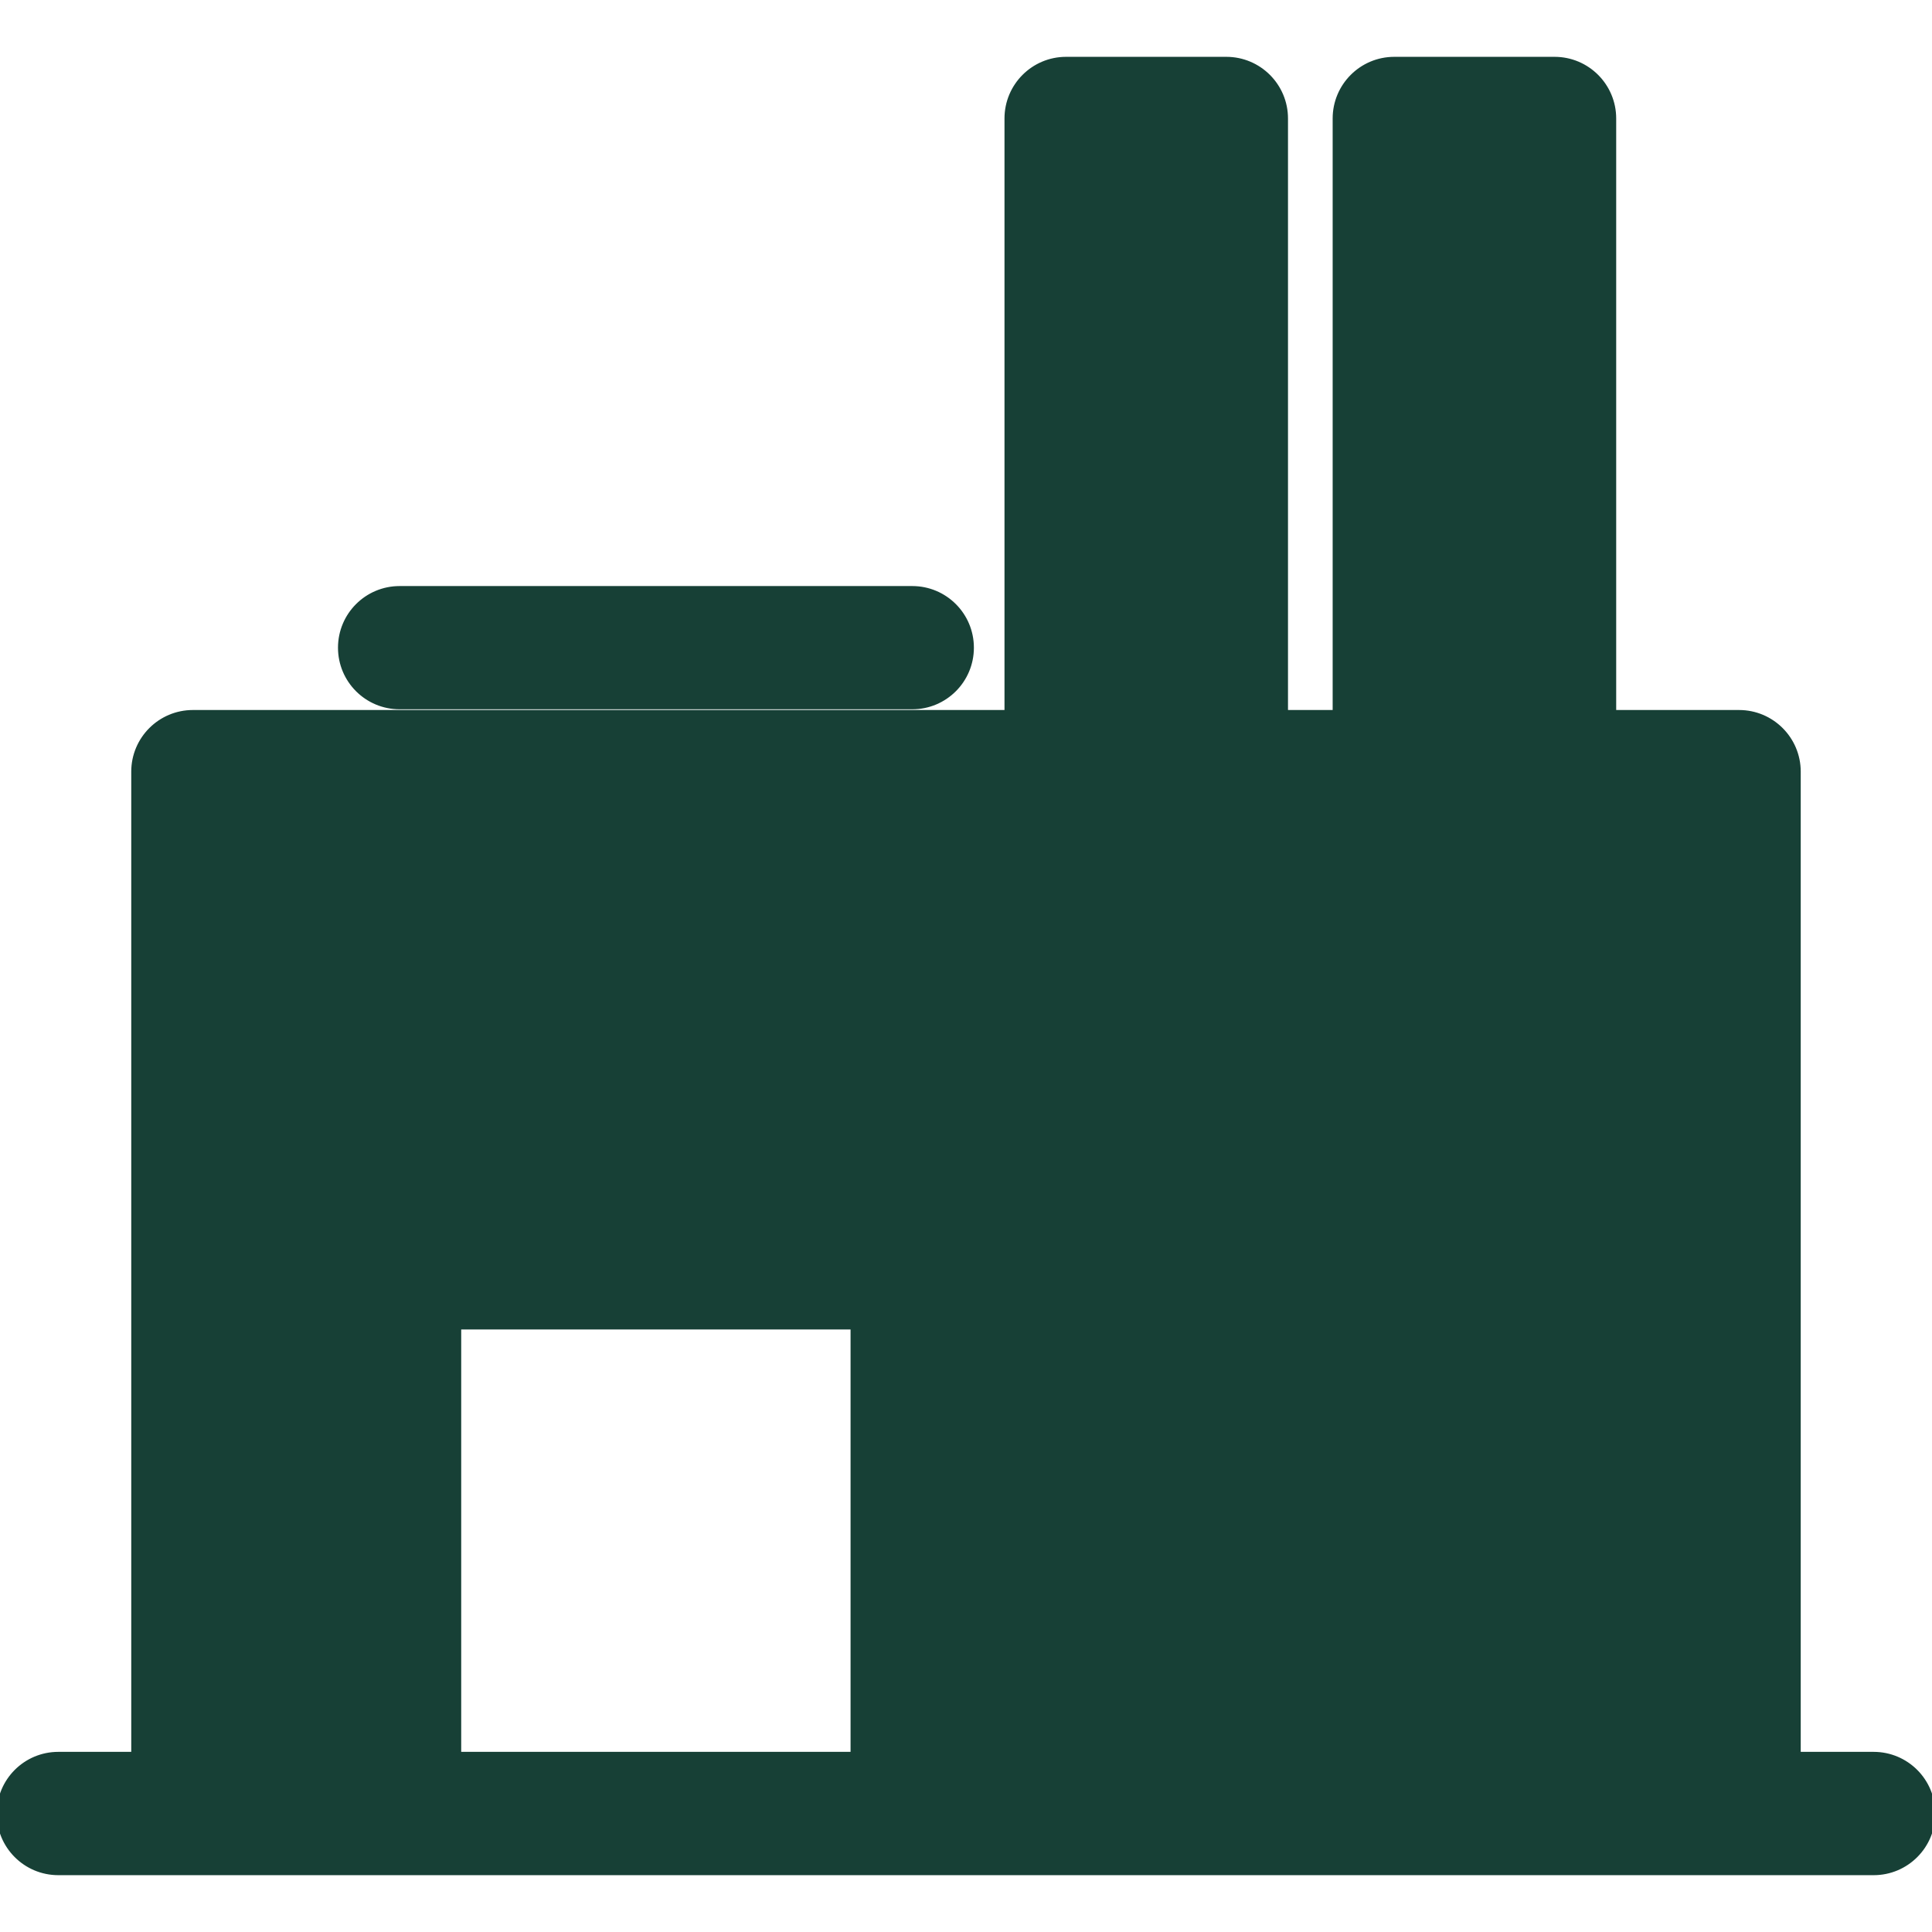 <!DOCTYPE svg PUBLIC "-//W3C//DTD SVG 1.1//EN" "http://www.w3.org/Graphics/SVG/1.1/DTD/svg11.dtd">
<!-- Uploaded to: SVG Repo, www.svgrepo.com, Transformed by: SVG Repo Mixer Tools -->
<svg fill="#174036" version="1.1" id="Capa_1" xmlns="http://www.w3.org/2000/svg" xmlns:xlink="http://www.w3.org/1999/xlink" width="800px" height="800px" viewBox="0 0 292.074 292.073" xml:space="preserve" stroke="#174036">
<g id="SVGRepo_bgCarrier" stroke-width="0"/>
<g id="SVGRepo_tracerCarrier" stroke-linecap="round" stroke-linejoin="round"/>
<g id="SVGRepo_iconCarrier"> <g> <g> <path d="M190.166,182.858h-23.509c-4.863,0-8.814,3.945-8.814,8.814c0,4.876,3.951,8.815,8.814,8.815h23.509 c4.864,0,8.821-3.939,8.821-8.815C198.987,186.798,195.03,182.858,190.166,182.858z"/> <path d="M235.028,182.858h-24.235c-4.864,0-8.815,3.945-8.815,8.814c0,4.876,3.951,8.815,8.815,8.815h24.235 c4.863,0,8.803-3.939,8.803-8.815C243.831,186.798,239.891,182.858,235.028,182.858z"/> <path d="M60.415,106.727h77.5c4.871,0,8.815-3.942,8.815-8.812c0-4.875-3.944-8.817-8.815-8.817h-77.5 c-4.87,0-8.818,3.942-8.818,8.817C51.596,102.784,55.544,106.727,60.415,106.727z"/> <path d="M283.247,265.34h-11.518V116.655c0-4.87-3.957-8.818-8.821-8.818h-19.077V17.909c0-4.87-3.951-8.818-8.814-8.818h-24.235 c-4.864,0-8.815,3.948-8.815,8.818v89.928h-7.752V17.909c0-4.87-3.957-8.818-8.821-8.818h-24.229 c-4.863,0-8.809,3.948-8.809,8.818v89.928H29.166c-4.87,0-8.824,3.948-8.824,8.818V265.34H8.818c-4.875,0-8.818,3.945-8.818,8.827 c0,4.87,3.942,8.815,8.818,8.815h20.348h31.249h77.5h125h20.344c4.864,0,8.815-3.945,8.815-8.815 C292.067,269.279,288.123,265.34,283.247,265.34z M69.223,265.34v-64.857h59.862v64.857H69.223z"/> </g> </g> </g>
</svg>